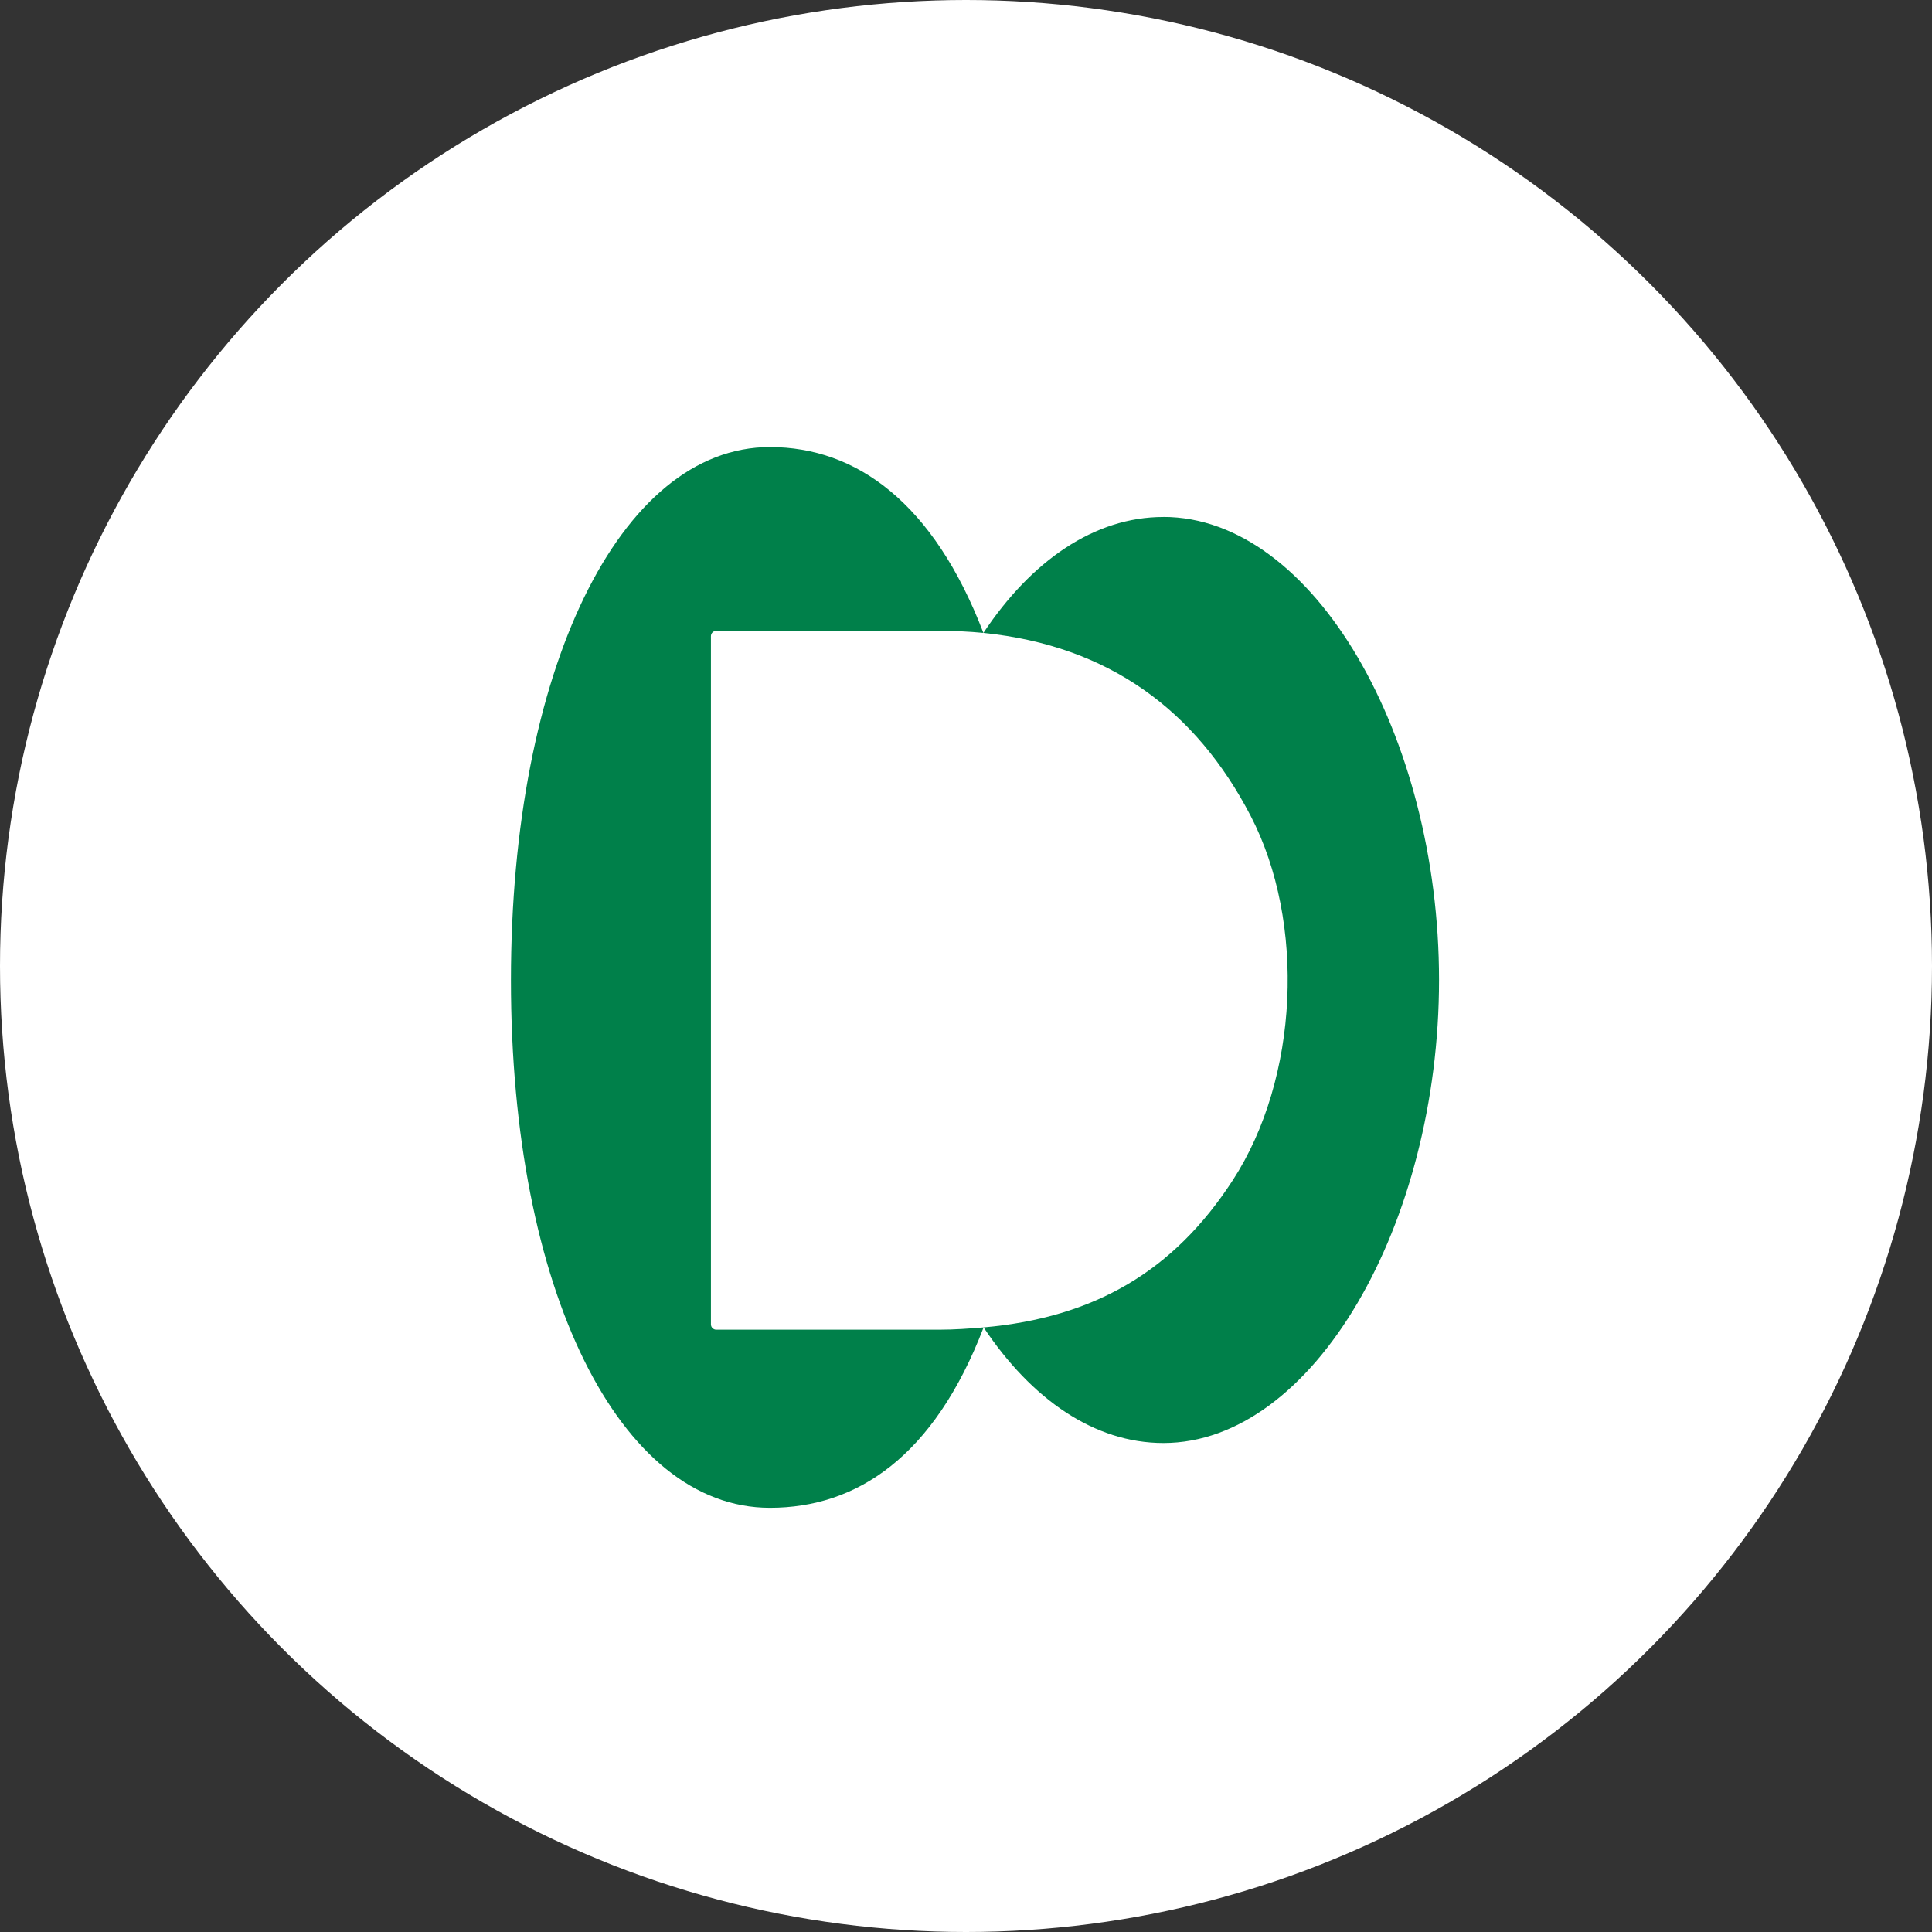 <svg width="121" height="121" viewBox="0 0 121 121" fill="none" xmlns="http://www.w3.org/2000/svg">
<rect x="0" y="0" width="121" height="121" fill="#333333" stroke="none"/>
<circle cx="60.5" cy="60.5" r="60.5" fill="white"/>
<path d="M43.603 36.289L61.59 39.638L76.758 37.947L87.533 70.272L76.758 85.191L61.606 83.136L43.603 86.02V36.289Z" fill="white"/>
<path d="M44.858 83.278C44.675 83.278 44.525 83.128 44.525 82.944V39.842C44.525 39.659 44.675 39.509 44.858 39.509H58.822C59.777 39.509 60.699 39.552 61.591 39.639C58.472 31.494 53.639 28 48.217 28C38.81 28 32 41.991 32 61.395C32 80.799 38.81 94.433 48.217 94.433C53.636 94.433 58.485 91.27 61.604 83.134C60.715 83.208 59.777 83.278 58.822 83.278H44.858Z" fill="#00804A"/>
<path d="M72.86 32.378C68.537 32.378 64.592 35.124 61.59 39.639C69.469 40.437 74.907 44.514 78.323 51.088C81.781 57.745 81.362 67.528 77.201 73.928C73.509 79.611 68.55 82.521 61.603 83.135C64.606 87.64 68.543 90.376 72.86 90.376C82.267 90.376 90.126 76.648 90.126 61.375C90.126 46.103 82.27 32.375 72.86 32.375V32.378Z" fill="#00804A"/>
</svg>
